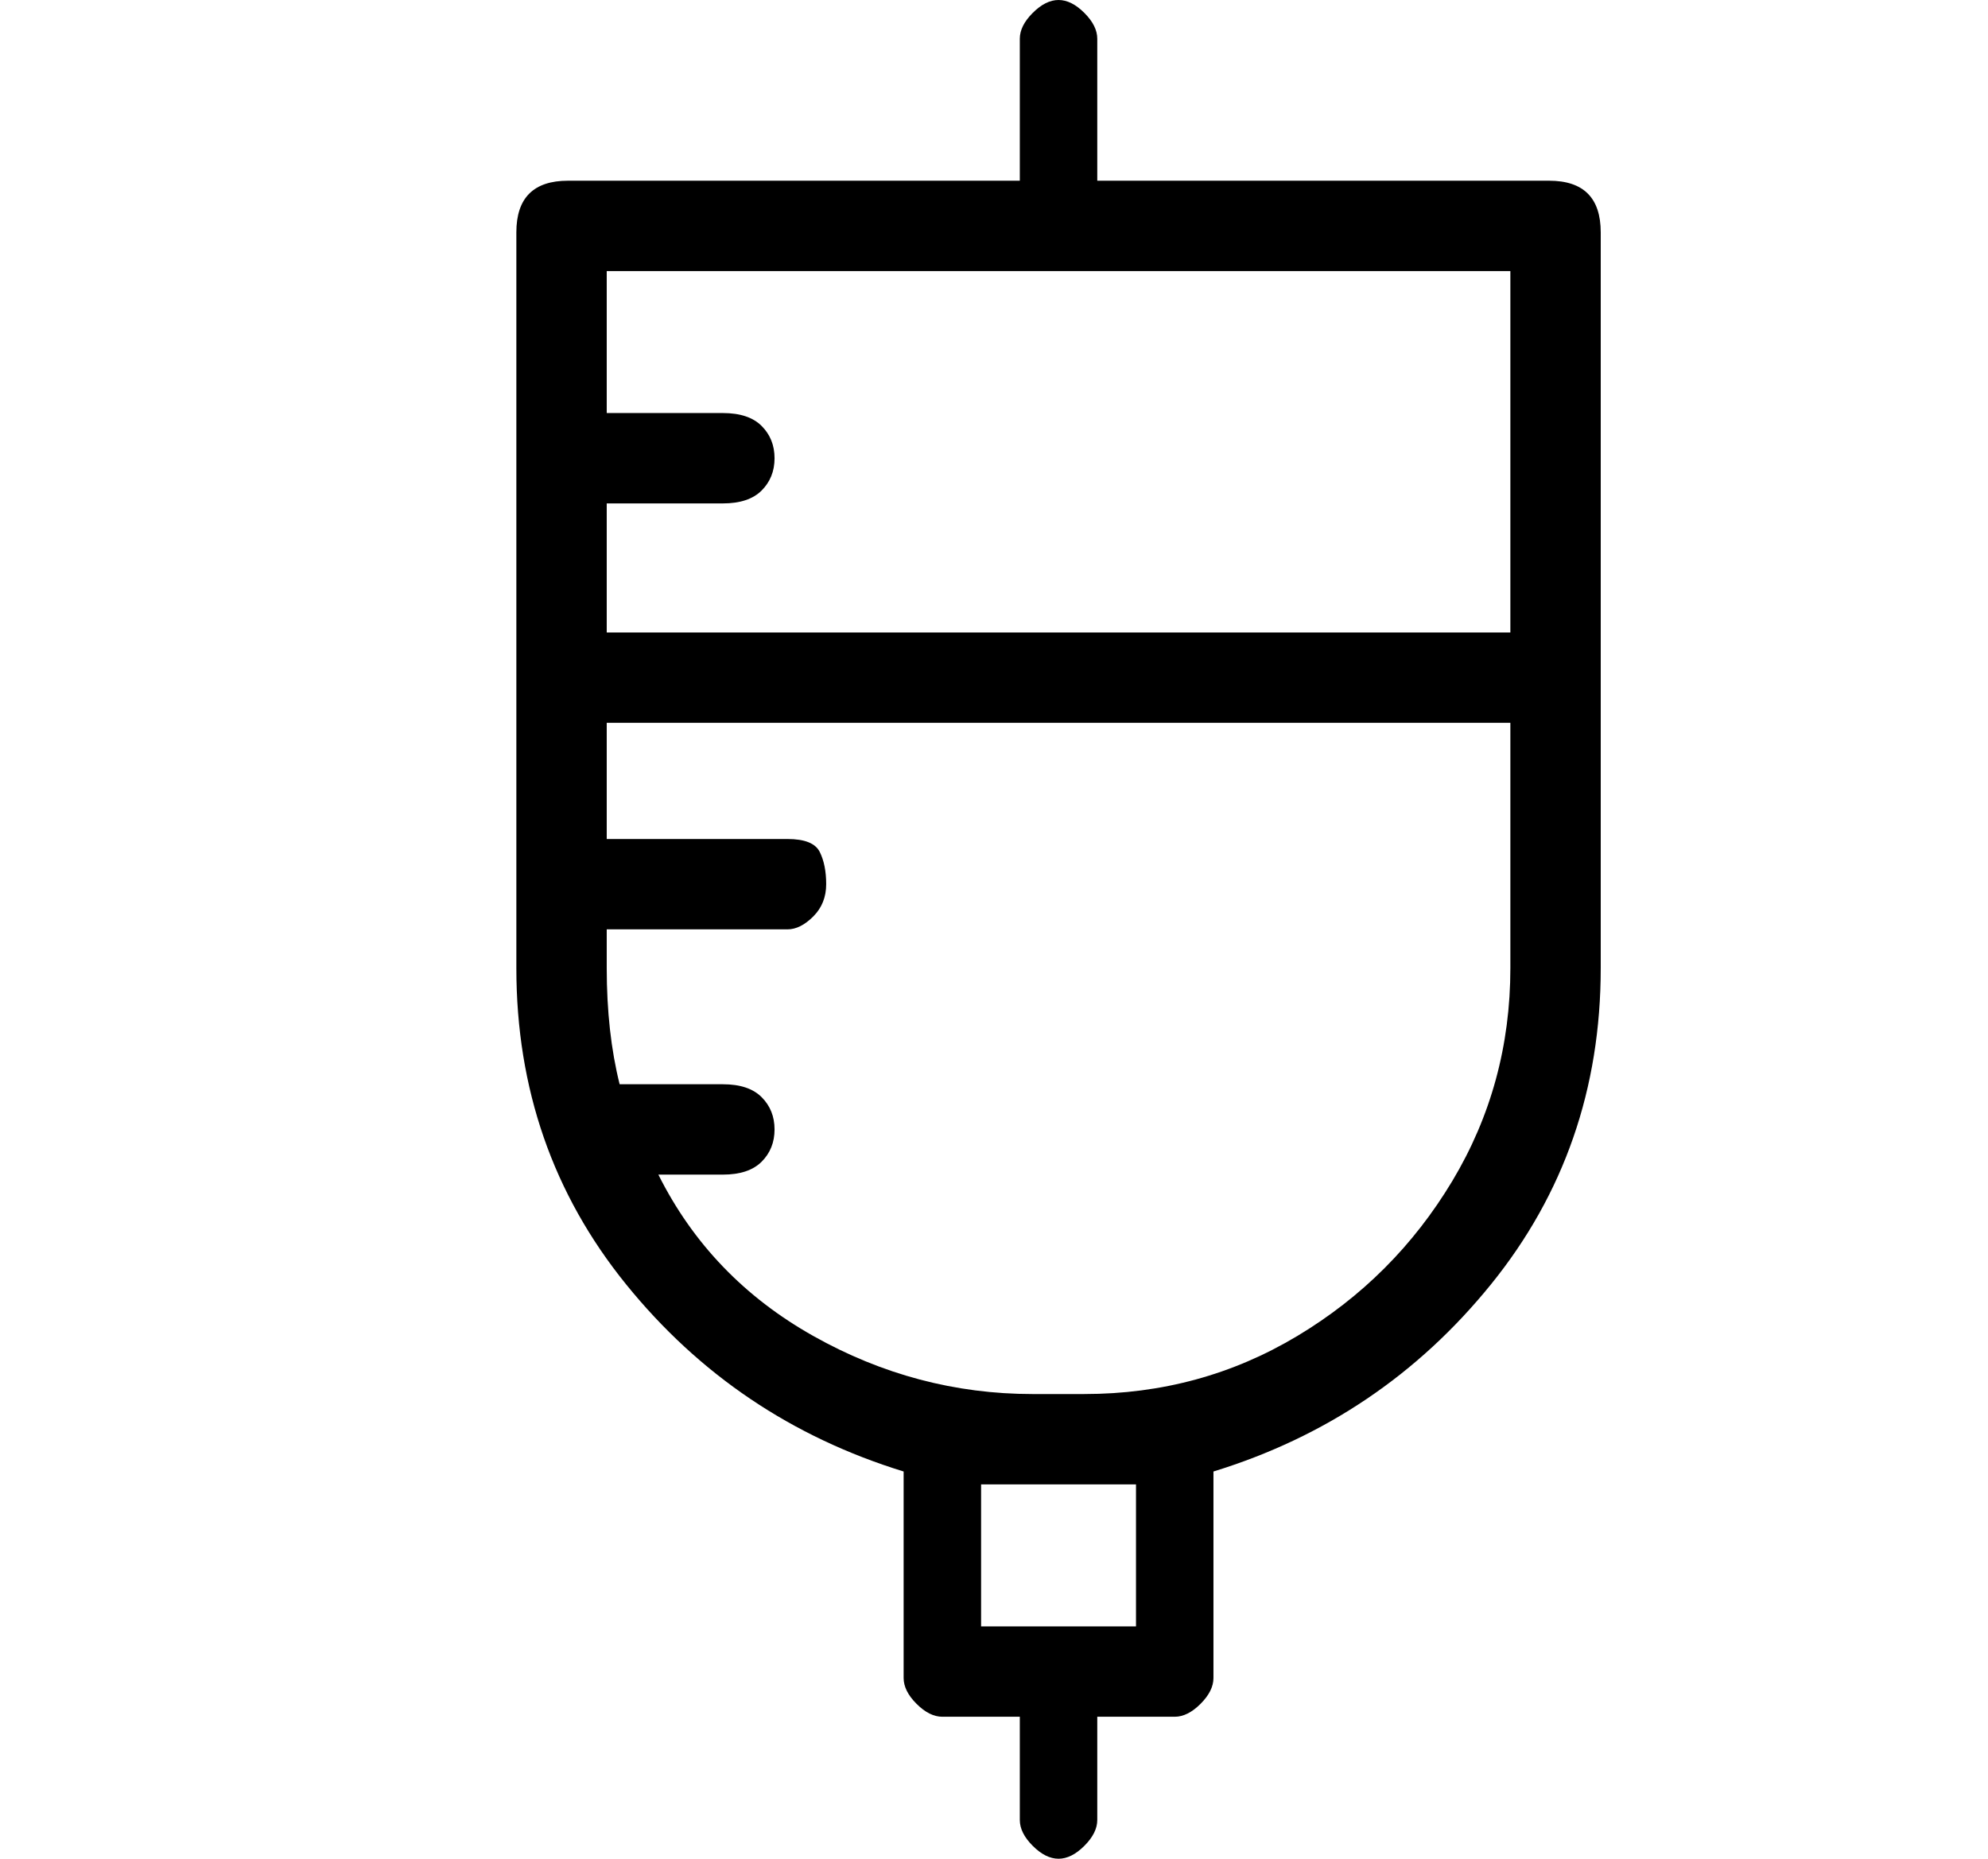 <?xml version="1.0" standalone="no"?>
<!DOCTYPE svg PUBLIC "-//W3C//DTD SVG 1.1//EN" "http://www.w3.org/Graphics/SVG/1.1/DTD/svg11.dtd" >
<svg xmlns="http://www.w3.org/2000/svg" xmlns:xlink="http://www.w3.org/1999/xlink" version="1.1" viewBox="-10 0 154 144">
   <path fill="currentColor"
d="M110 14h-35v-11q0 -1 -1 -2t-2 -1t-2 1t-1 2v11h-35q-2 0 -3 1t-1 3v57q0 14 8.5 24.5t21.5 14.5v16q0 1 1 2t2 1h6v8q0 1 1 2t2 1t2 -1t1 -2v-8h6q1 0 2 -1t1 -2v-16q13 -4 21.5 -14.5t8.5 -24.5v-57q0 -2 -1 -3t-3 -1zM107 21v28h-70v-10h9q2 0 3 -1t1 -2.5t-1 -2.5
t-3 -1h-9v-11h70zM78 126h-12v-11h12v11zM74 108h-4q-9 0 -17 -4.5t-12 -12.5h5q2 0 3 -1t1 -2.5t-1 -2.5t-3 -1h-8q-1 -4 -1 -9v-3h14q1 0 2 -1t1 -2.5t-0.5 -2.5t-2.5 -1h-14v-9h70v19q0 9 -4.5 16.5t-12 12t-16.5 4.5z" />
</svg>
